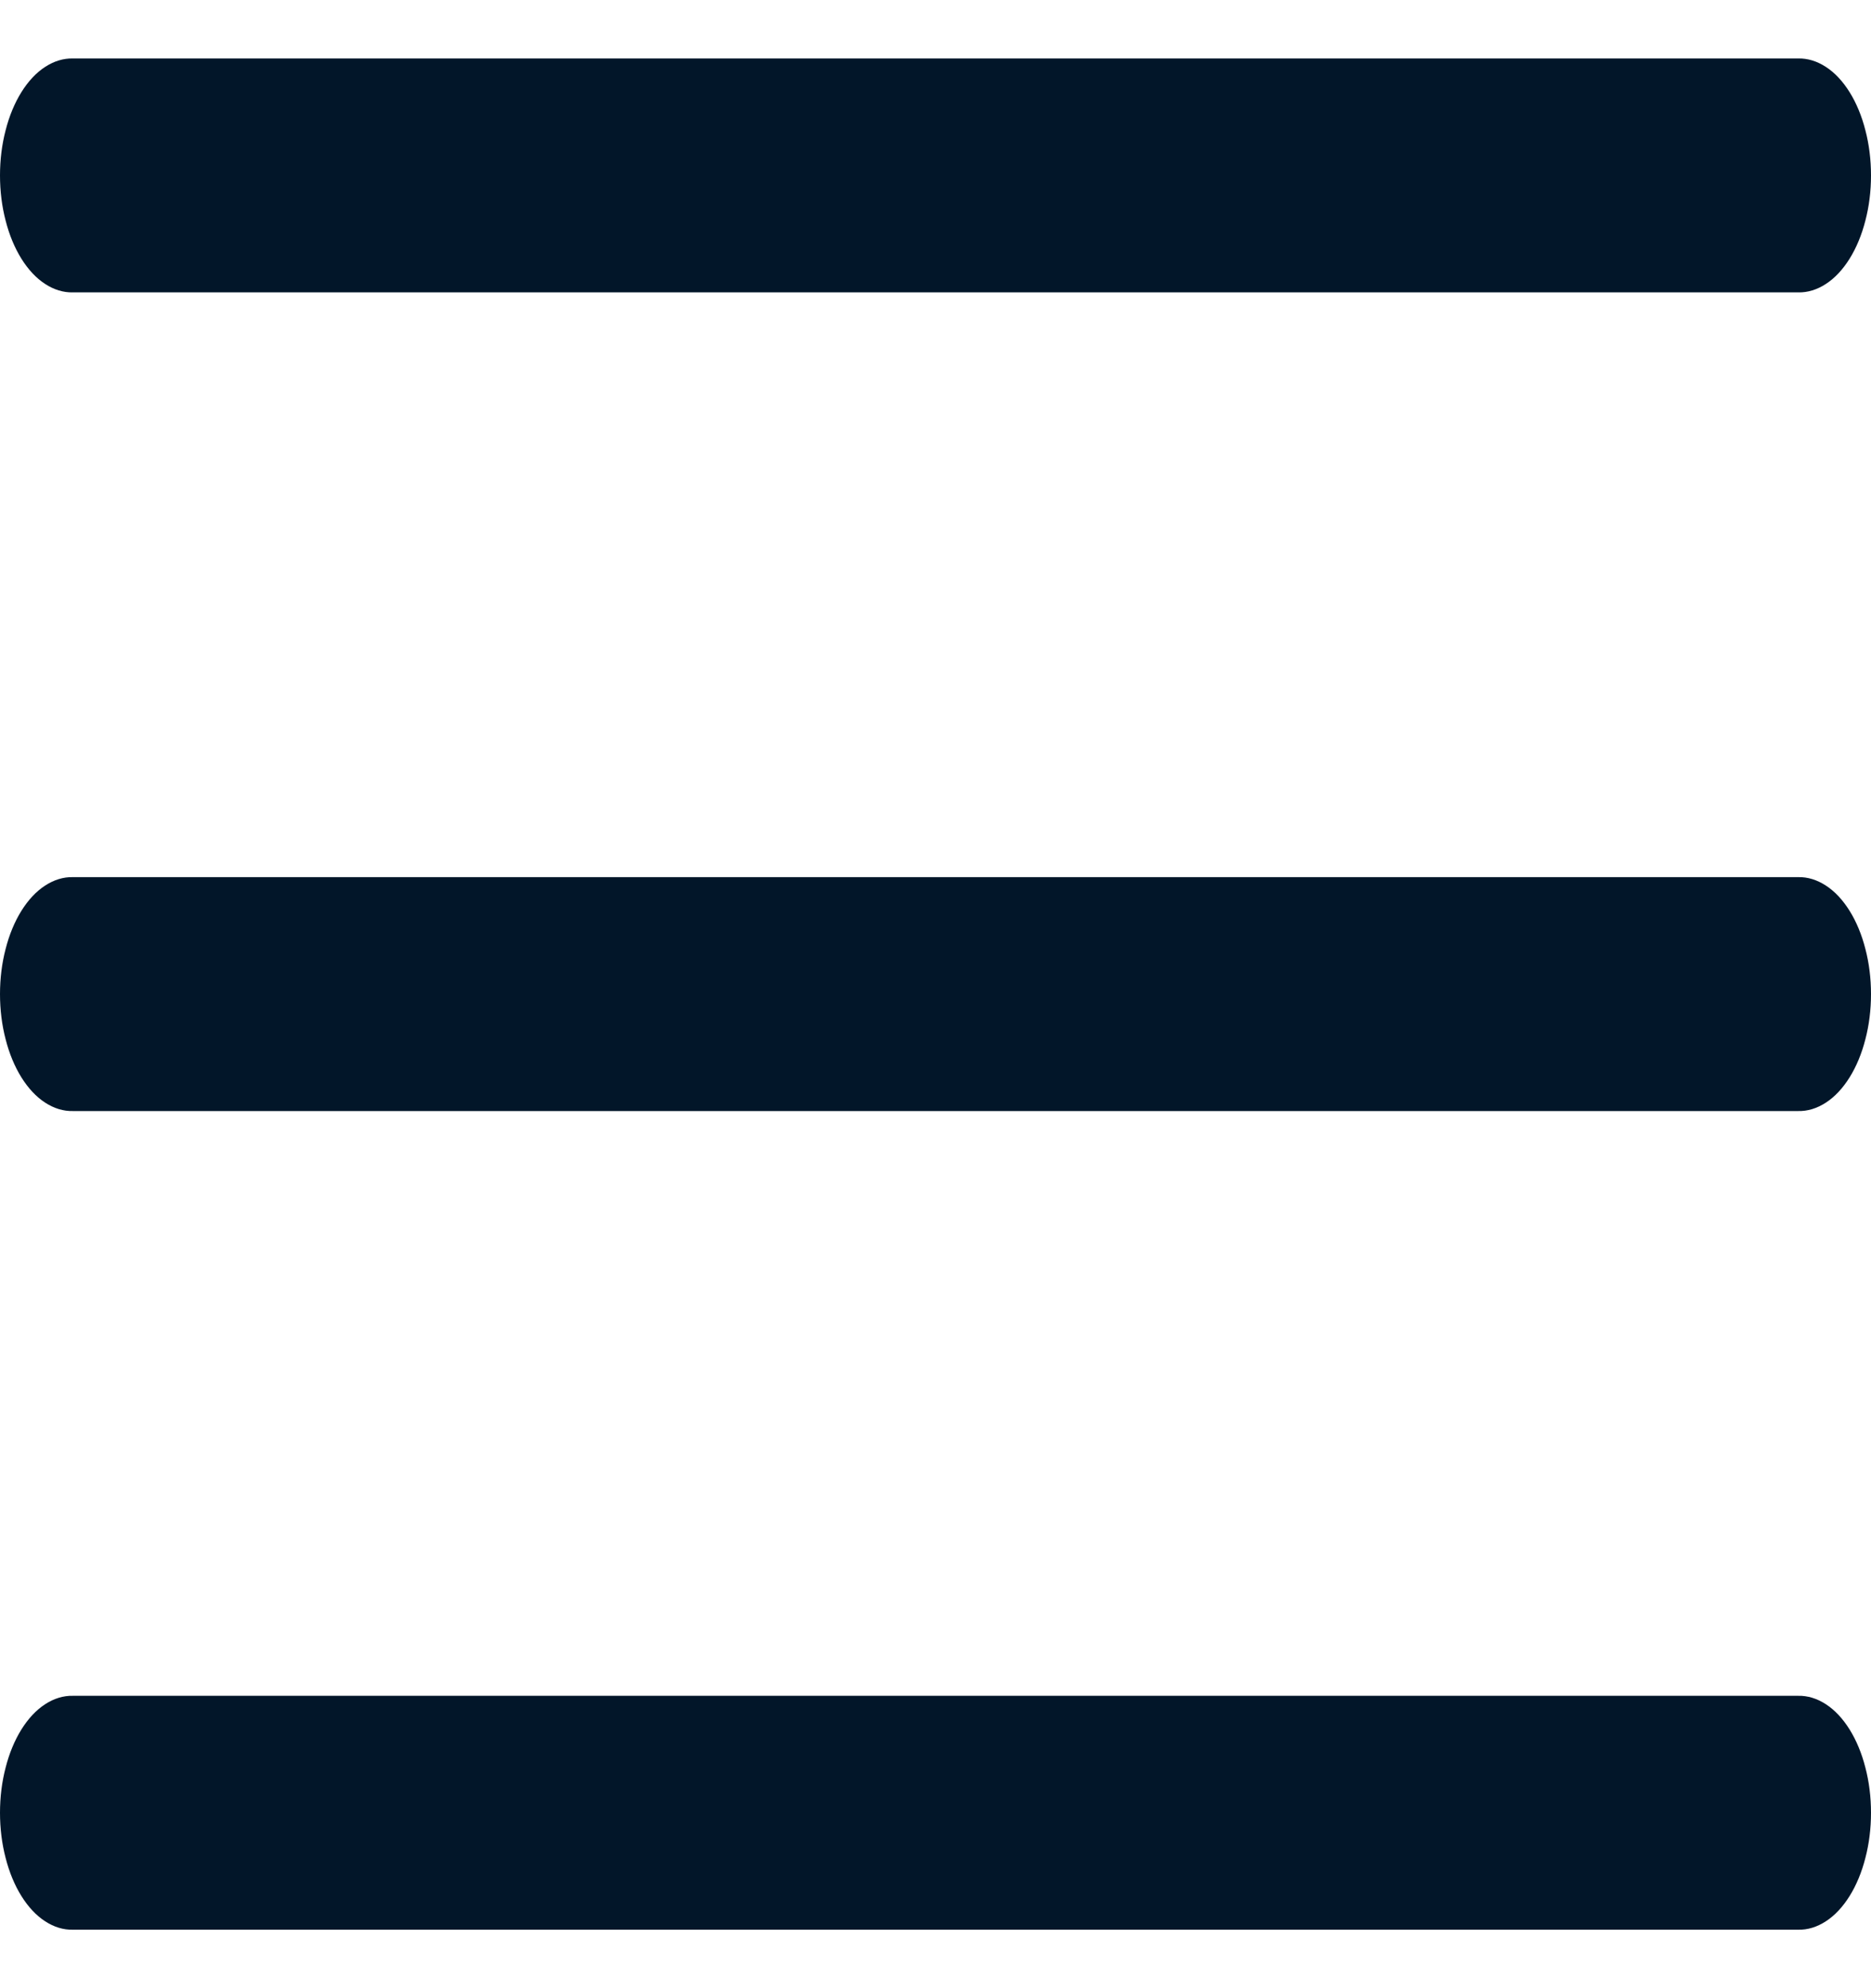 <svg width="16" height="17" viewBox="0 0 16 17" fill="none" xmlns="http://www.w3.org/2000/svg">
<path d="M0.623 0.5C0.542 0.498 0.461 0.523 0.386 0.572C0.31 0.621 0.241 0.695 0.183 0.788C0.125 0.881 0.079 0.992 0.048 1.114C0.016 1.236 0 1.367 0 1.5C0 1.633 0.016 1.764 0.048 1.886C0.079 2.008 0.125 2.119 0.183 2.212C0.241 2.305 0.31 2.379 0.386 2.428C0.461 2.477 0.542 2.502 0.623 2.5H15.377C15.458 2.502 15.539 2.477 15.614 2.428C15.69 2.379 15.759 2.305 15.817 2.212C15.875 2.119 15.921 2.008 15.952 1.886C15.984 1.764 16 1.633 16 1.5C16 1.367 15.984 1.236 15.952 1.114C15.921 0.992 15.875 0.881 15.817 0.788C15.759 0.695 15.69 0.621 15.614 0.572C15.539 0.523 15.458 0.498 15.377 0.5H0.623ZM0.623 7.5C0.542 7.498 0.461 7.523 0.386 7.572C0.31 7.621 0.241 7.695 0.183 7.788C0.125 7.881 0.079 7.992 0.048 8.114C0.016 8.236 0 8.367 0 8.5C0 8.633 0.016 8.764 0.048 8.886C0.079 9.008 0.125 9.119 0.183 9.212C0.241 9.305 0.31 9.379 0.386 9.428C0.461 9.477 0.542 9.502 0.623 9.5H15.377C15.458 9.502 15.539 9.477 15.614 9.428C15.69 9.379 15.759 9.305 15.817 9.212C15.875 9.119 15.921 9.008 15.952 8.886C15.984 8.764 16 8.633 16 8.5C16 8.367 15.984 8.236 15.952 8.114C15.921 7.992 15.875 7.881 15.817 7.788C15.759 7.695 15.69 7.621 15.614 7.572C15.539 7.523 15.458 7.498 15.377 7.5H0.623ZM0.623 14.5C0.542 14.498 0.461 14.523 0.386 14.572C0.31 14.621 0.241 14.695 0.183 14.788C0.125 14.881 0.079 14.992 0.048 15.114C0.016 15.236 0 15.367 0 15.5C0 15.633 0.016 15.764 0.048 15.886C0.079 16.008 0.125 16.119 0.183 16.212C0.241 16.305 0.31 16.379 0.386 16.428C0.461 16.477 0.542 16.502 0.623 16.5H15.377C15.458 16.502 15.539 16.477 15.614 16.428C15.69 16.379 15.759 16.305 15.817 16.212C15.875 16.119 15.921 16.008 15.952 15.886C15.984 15.764 16 15.633 16 15.5C16 15.367 15.984 15.236 15.952 15.114C15.921 14.992 15.875 14.881 15.817 14.788C15.759 14.695 15.69 14.621 15.614 14.572C15.539 14.523 15.458 14.498 15.377 14.5H0.623Z" fill="#021629"/>
</svg>

